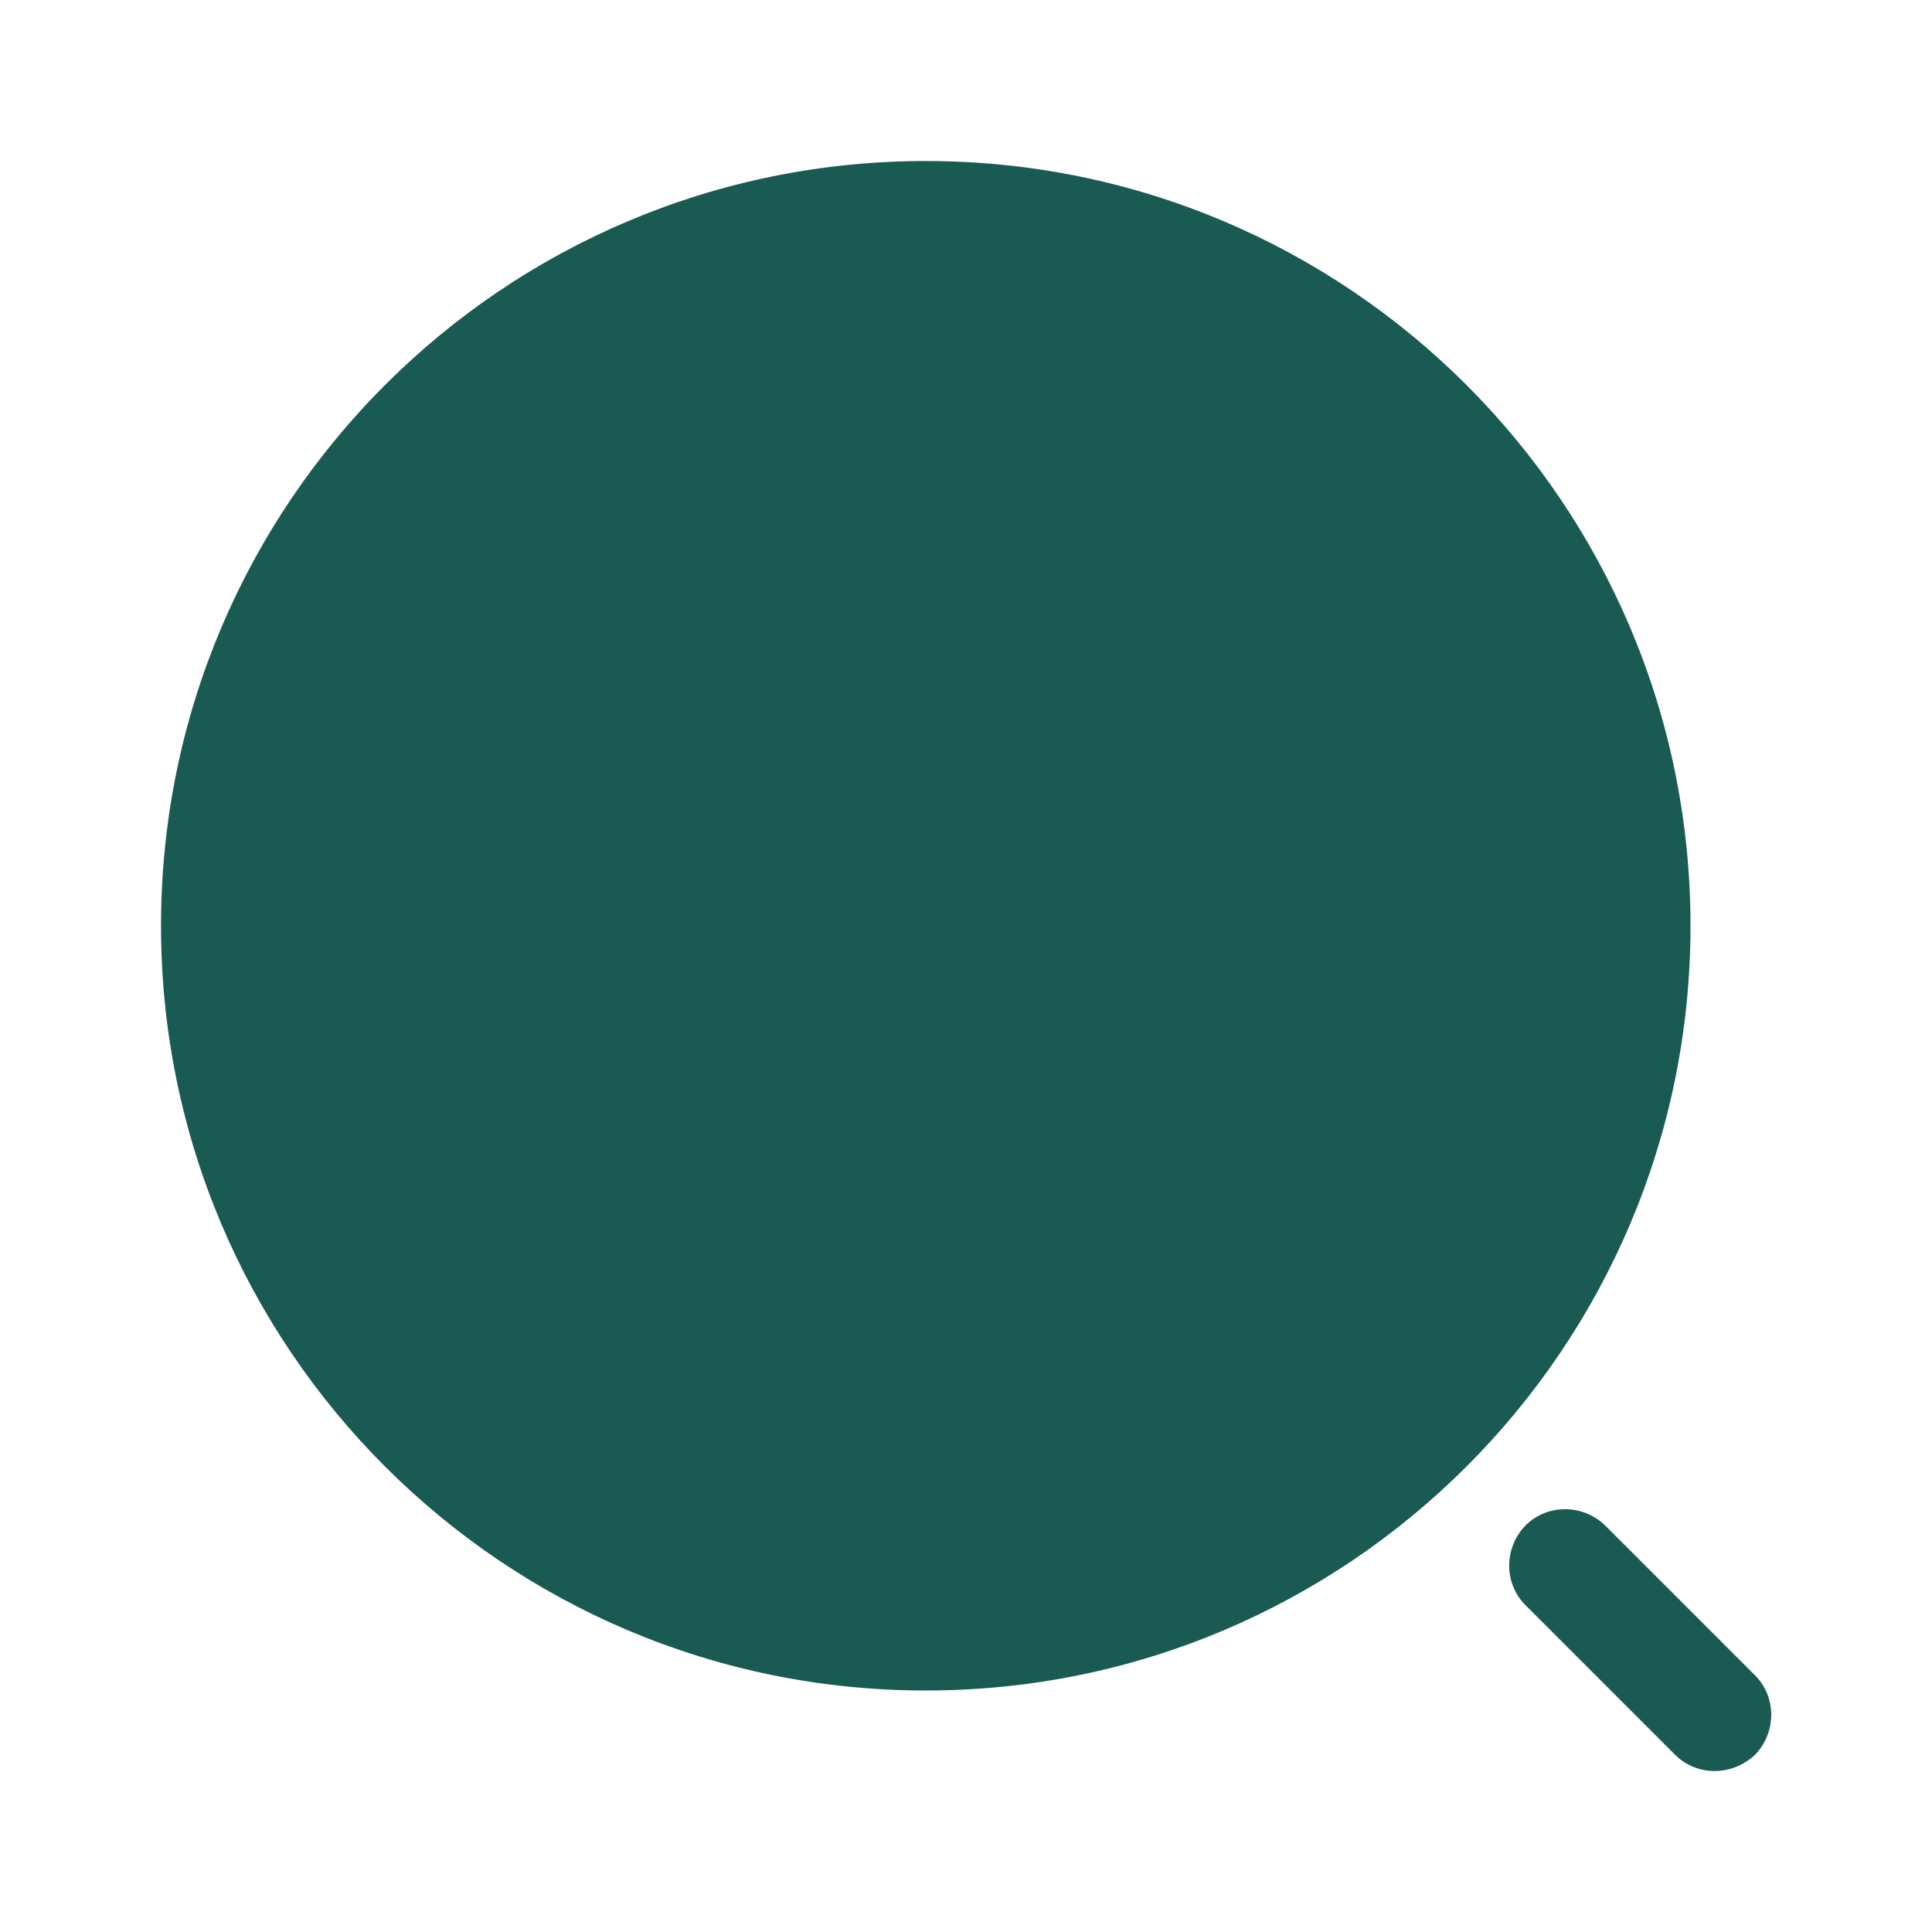 <svg width="32" height="32" viewBox="0 0 32 32" fill="none" xmlns="http://www.w3.org/2000/svg">
<path d="M15.334 28C22.329 28 28 22.329 28 15.334C28 8.338 22.329 2.667 15.334 2.667C8.338 2.667 2.667 8.338 2.667 15.334C2.667 22.329 8.338 28 15.334 28Z" fill="#195A53"/>
<path d="M28.4 29.334C28.16 29.334 27.92 29.24 27.747 29.067L25.267 26.587C24.907 26.227 24.907 25.64 25.267 25.267C25.627 24.907 26.214 24.907 26.587 25.267L29.067 27.747C29.427 28.107 29.427 28.694 29.067 29.067C28.88 29.24 28.64 29.334 28.4 29.334Z" fill="#195A53"/>
</svg>
